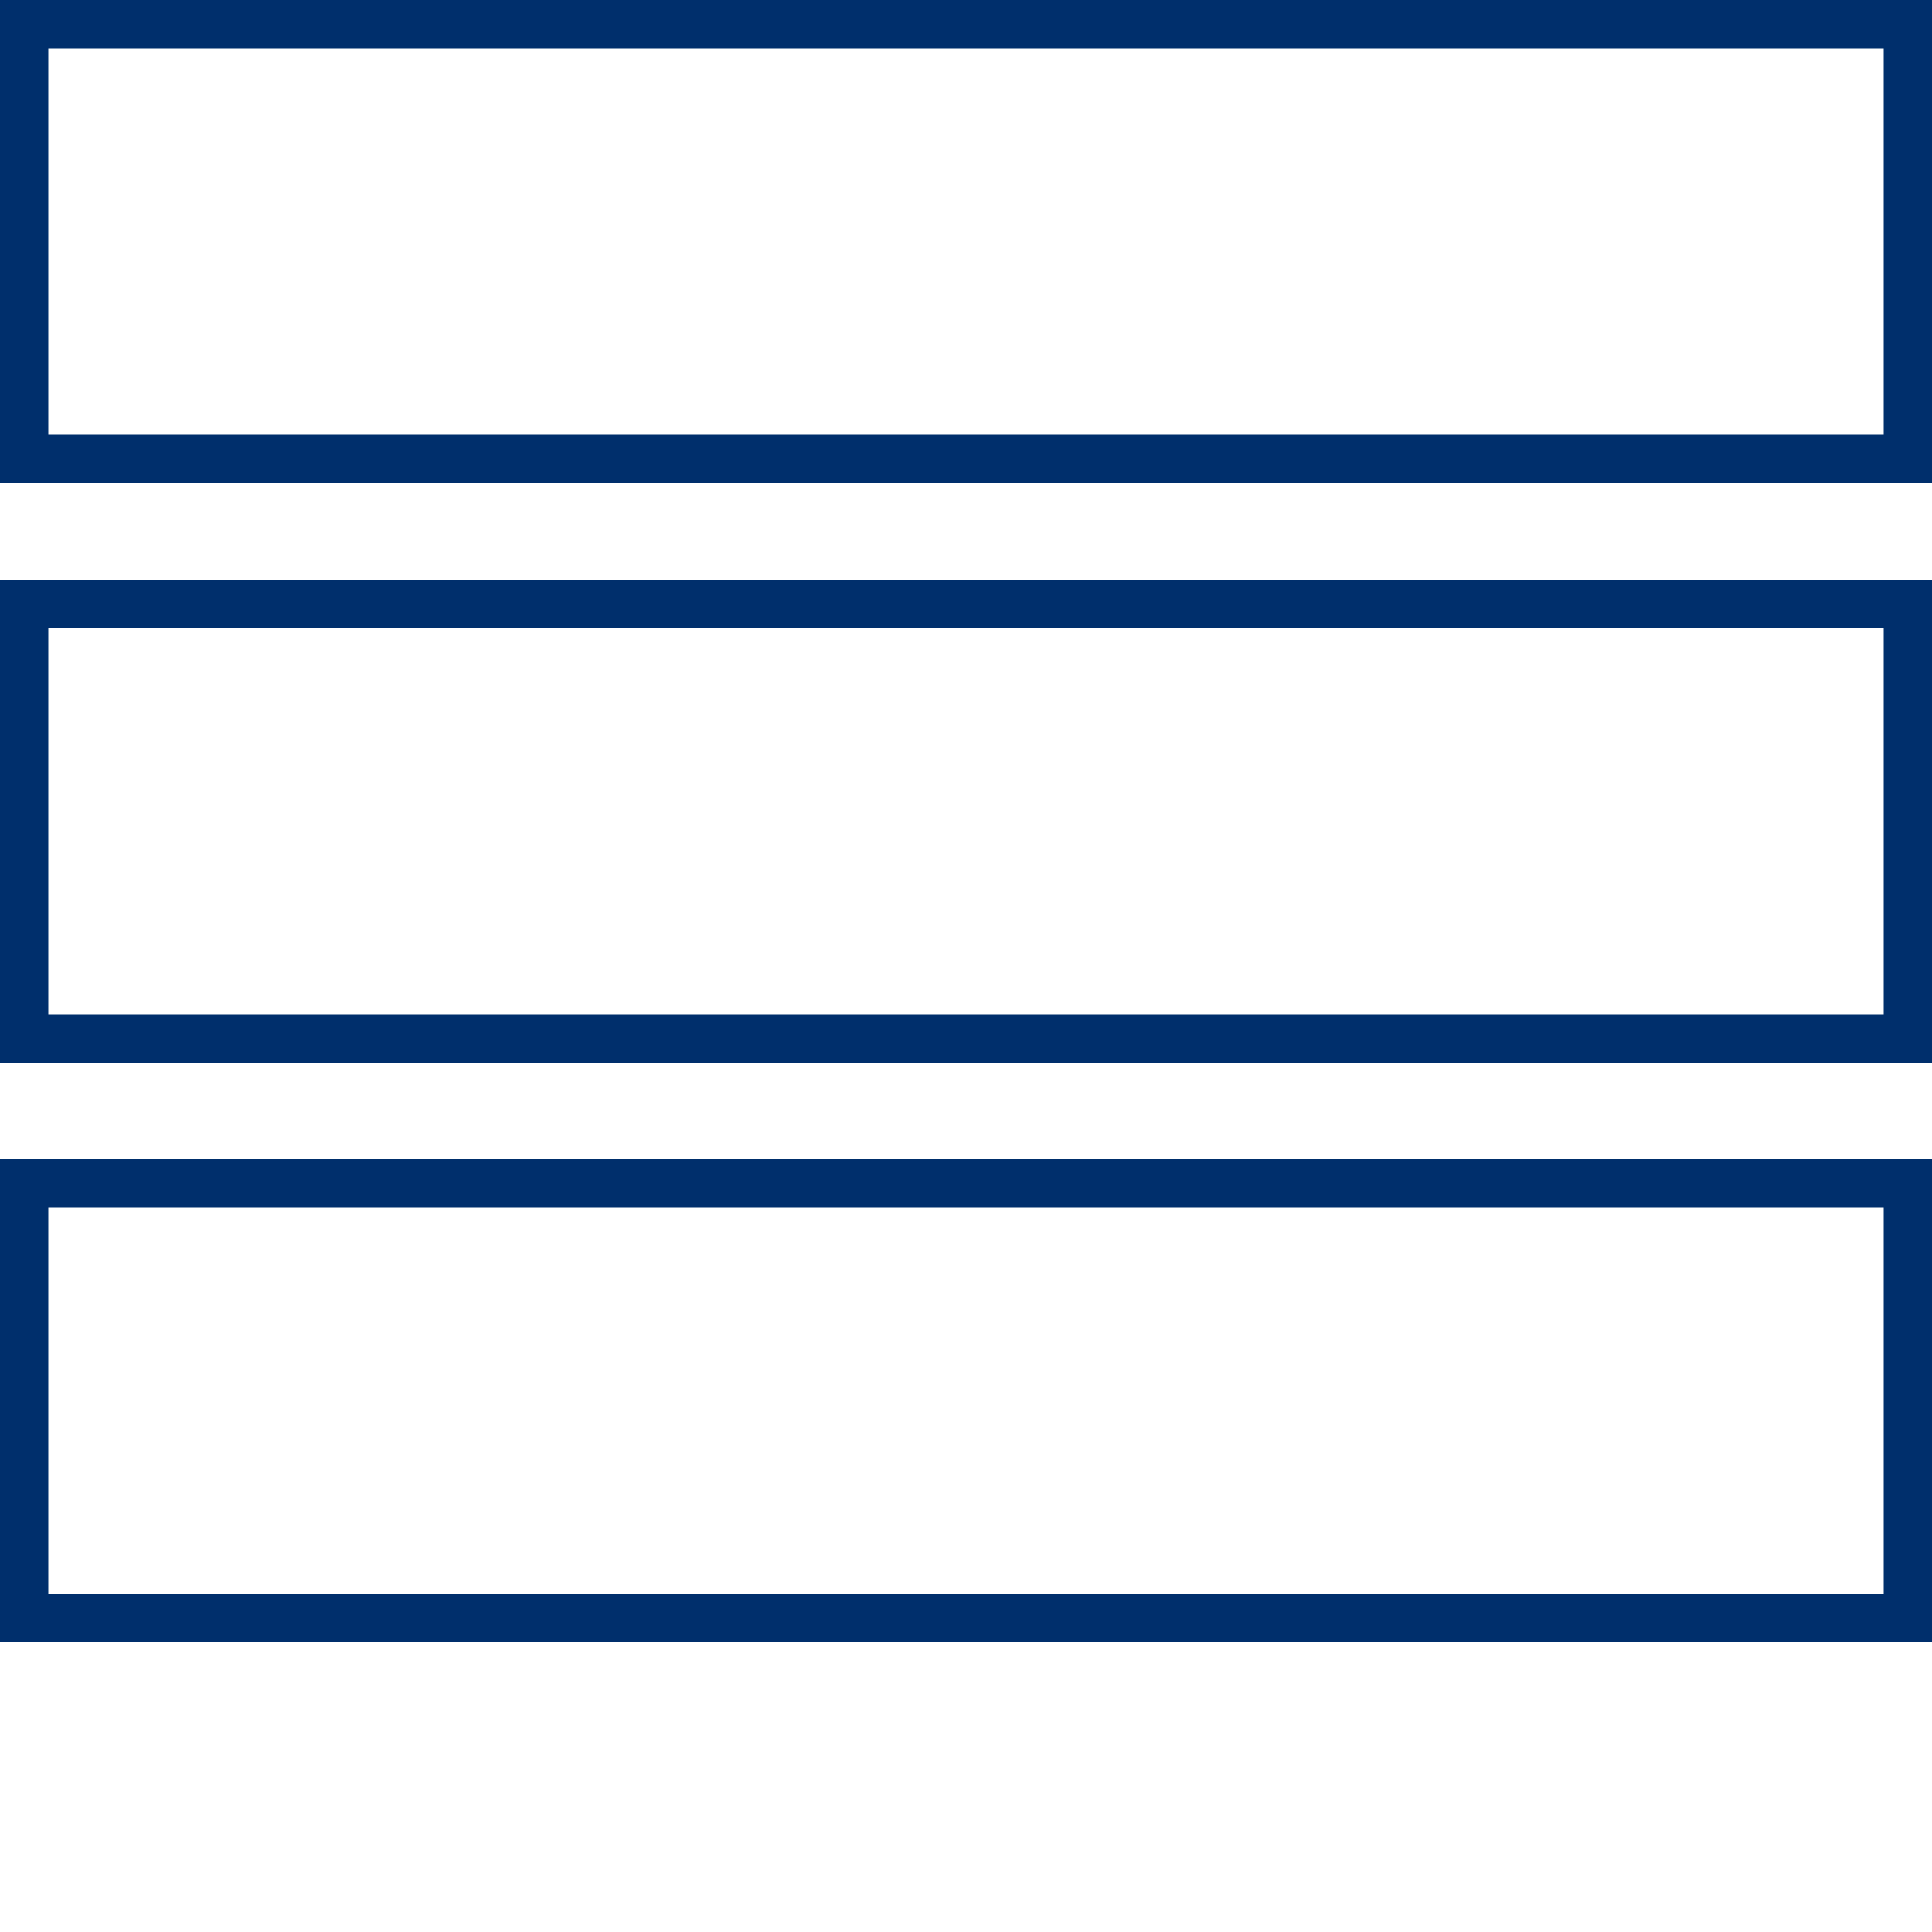 <svg width="80" height="80" viewBox="0 0 80 80" fill="none" xmlns="http://www.w3.org/2000/svg">
    <rect x="1" y="1" width="78" height="18" stroke="#002F6C" stroke-width="2"/>
    <rect x="1" y="25" width="78" height="18" stroke="#002F6C" stroke-width="2"/>
    <rect x="1" y="49" width="78" height="18" stroke="#002F6C" stroke-width="2"/>
</svg>
